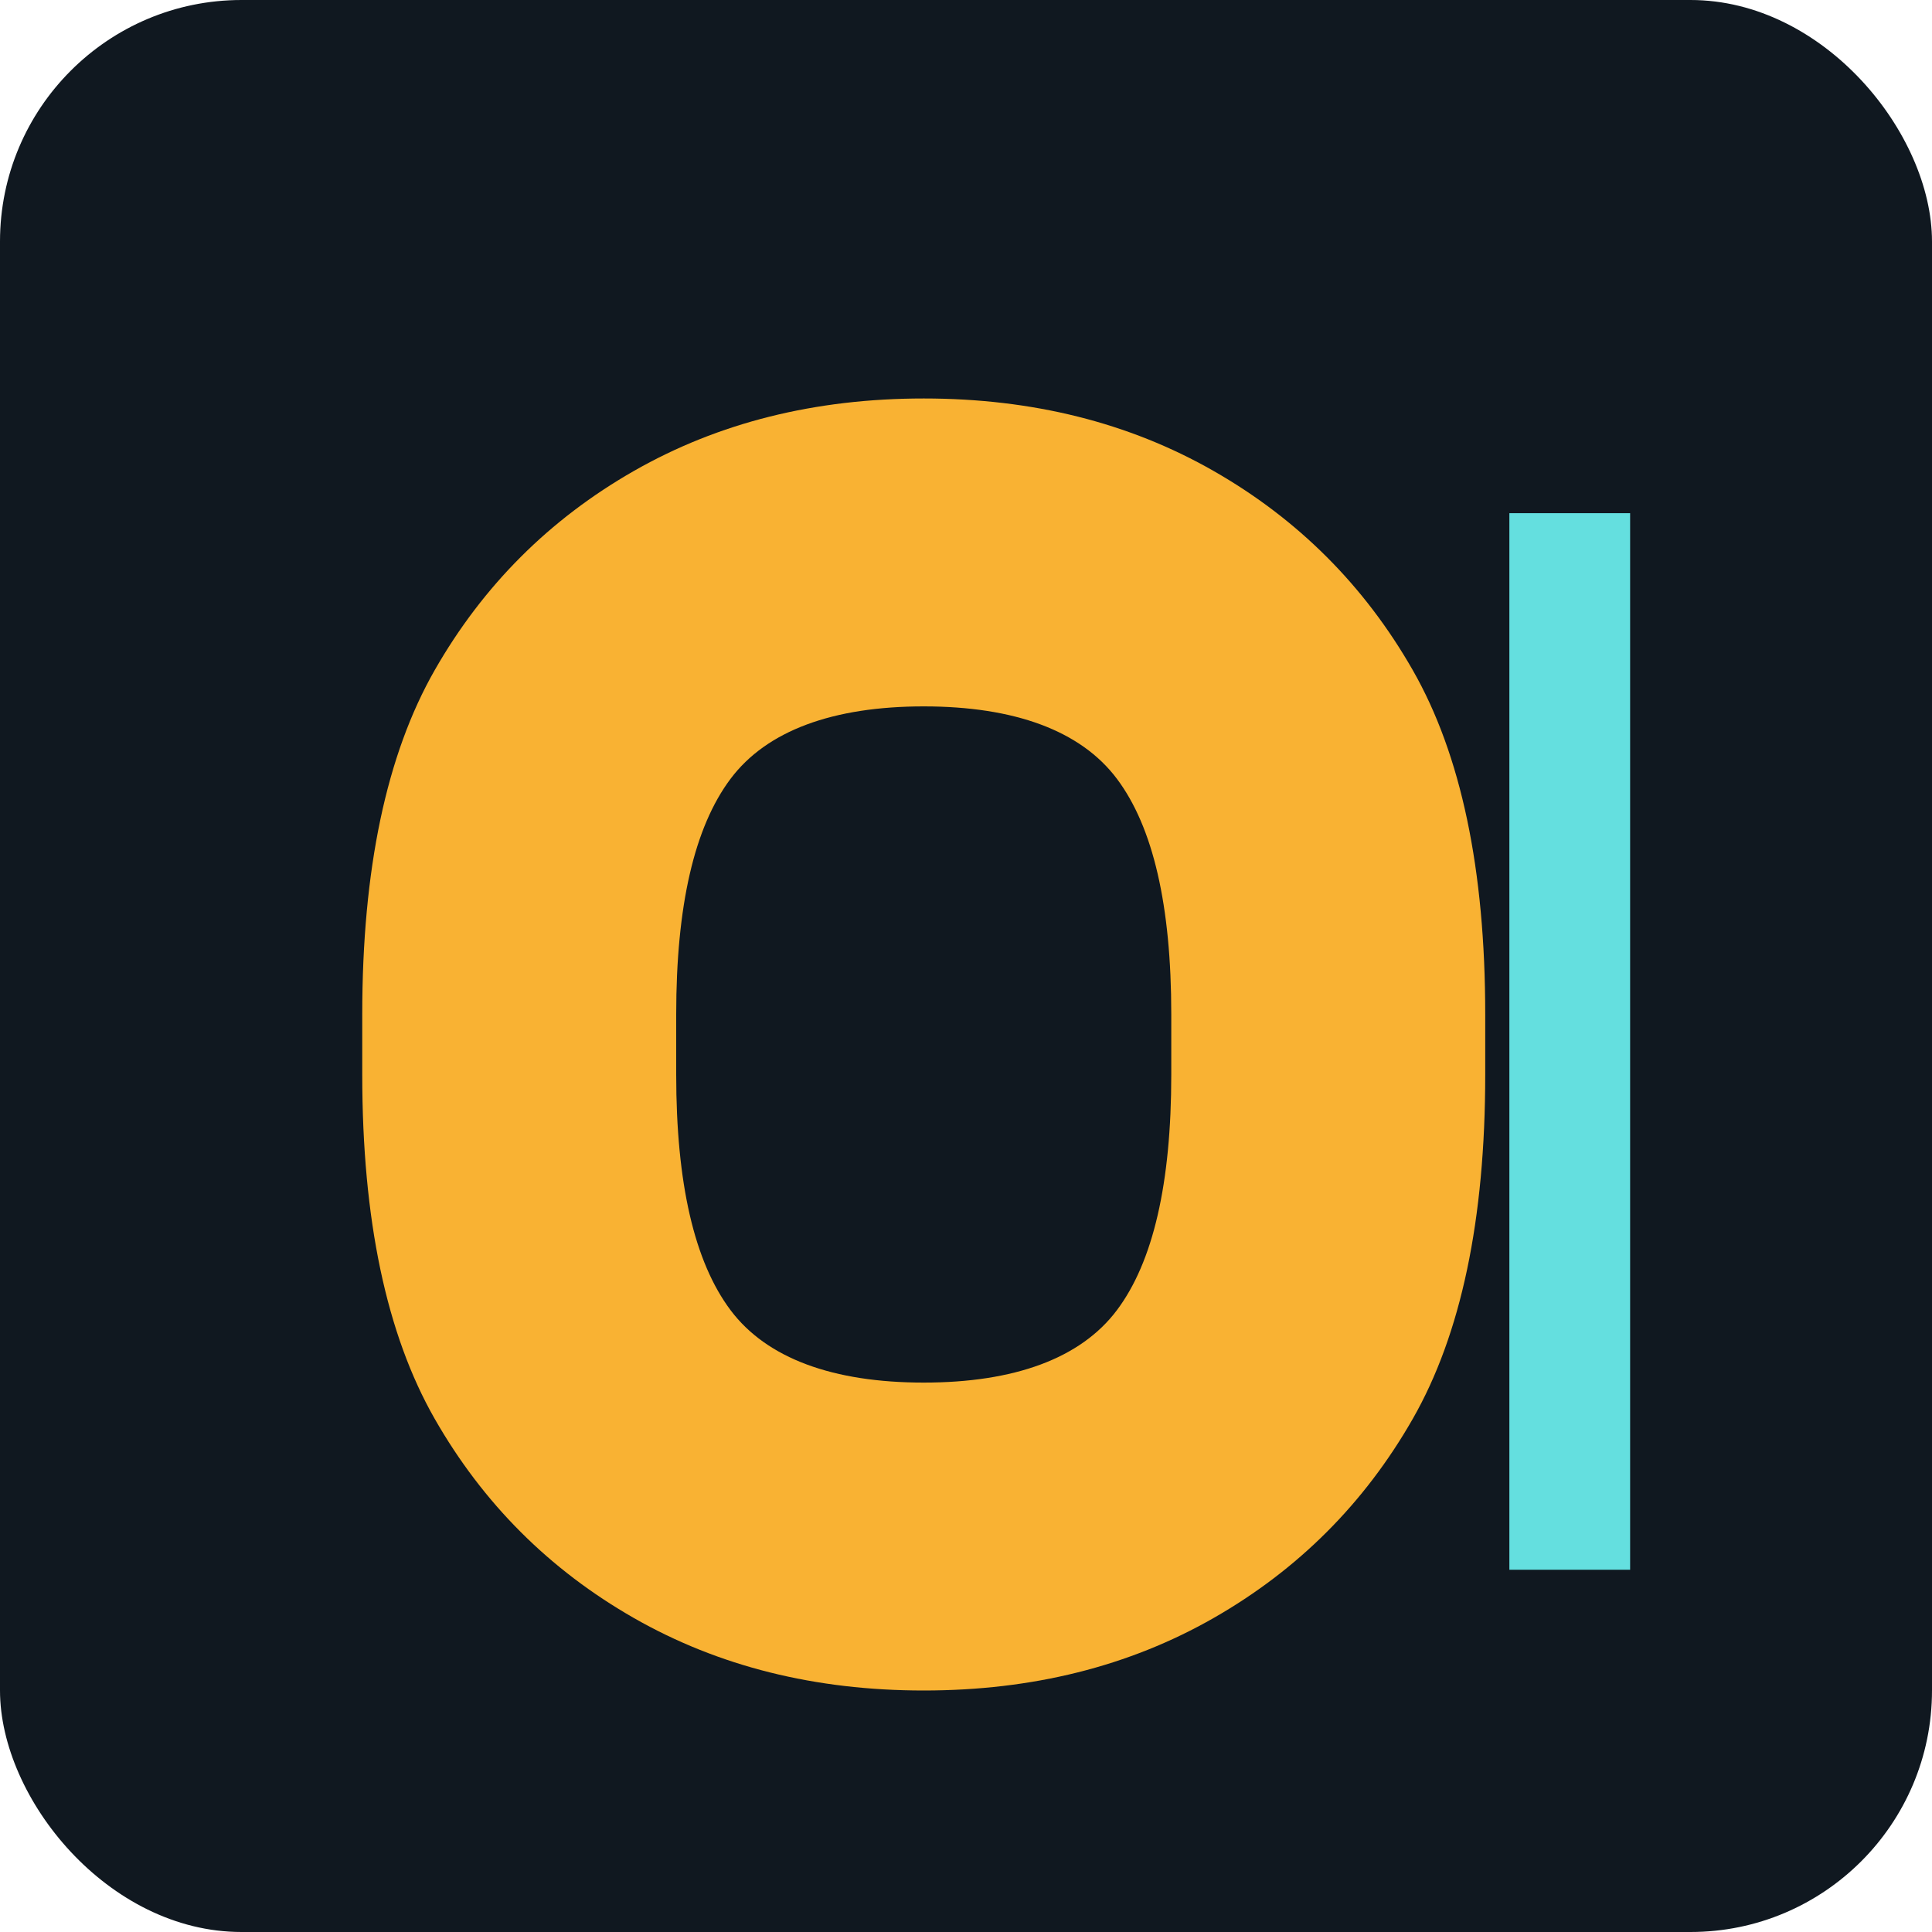 <?xml version="1.0" encoding="UTF-8"?>
<svg width="32" height="32" viewBox="0 0 32 32" fill="none" xmlns="http://www.w3.org/2000/svg">
  <rect width="32" height="32" rx="4" fill="#101820"/>
  <path d="M6 16.8C6 14.4 6.4 12.5 7.2 11.1C8 9.7 9.1 8.6 10.5 7.8C11.9 7 13.5 6.6 15.3 6.6C17.1 6.6 18.7 7 20.1 7.8C21.5 8.6 22.6 9.7 23.4 11.1C24.2 12.5 24.6 14.4 24.6 16.8V17.8C24.6 20.2 24.2 22.1 23.4 23.5C22.6 24.9 21.5 26 20.1 26.8C18.7 27.6 17.1 28 15.3 28C13.5 28 11.9 27.6 10.5 26.8C9.1 26 8 24.9 7.2 23.5C6.4 22.1 6 20.2 6 17.8V16.8ZM11.2 17.8C11.2 19.6 11.5 20.9 12.1 21.7C12.7 22.5 13.8 22.9 15.3 22.9C16.8 22.9 17.9 22.5 18.5 21.7C19.1 20.9 19.4 19.6 19.4 17.8V16.8C19.4 15 19.1 13.7 18.5 12.9C17.9 12.1 16.8 11.7 15.3 11.7C13.8 11.7 12.7 12.1 12.1 12.9C11.5 13.7 11.2 15 11.2 16.8V17.8Z" fill="#F9B233"/>
  <path d="M25 8.5L27 8.5L27 26L25 26L25 8.5Z" fill="#64DFDF"/>
</svg>

